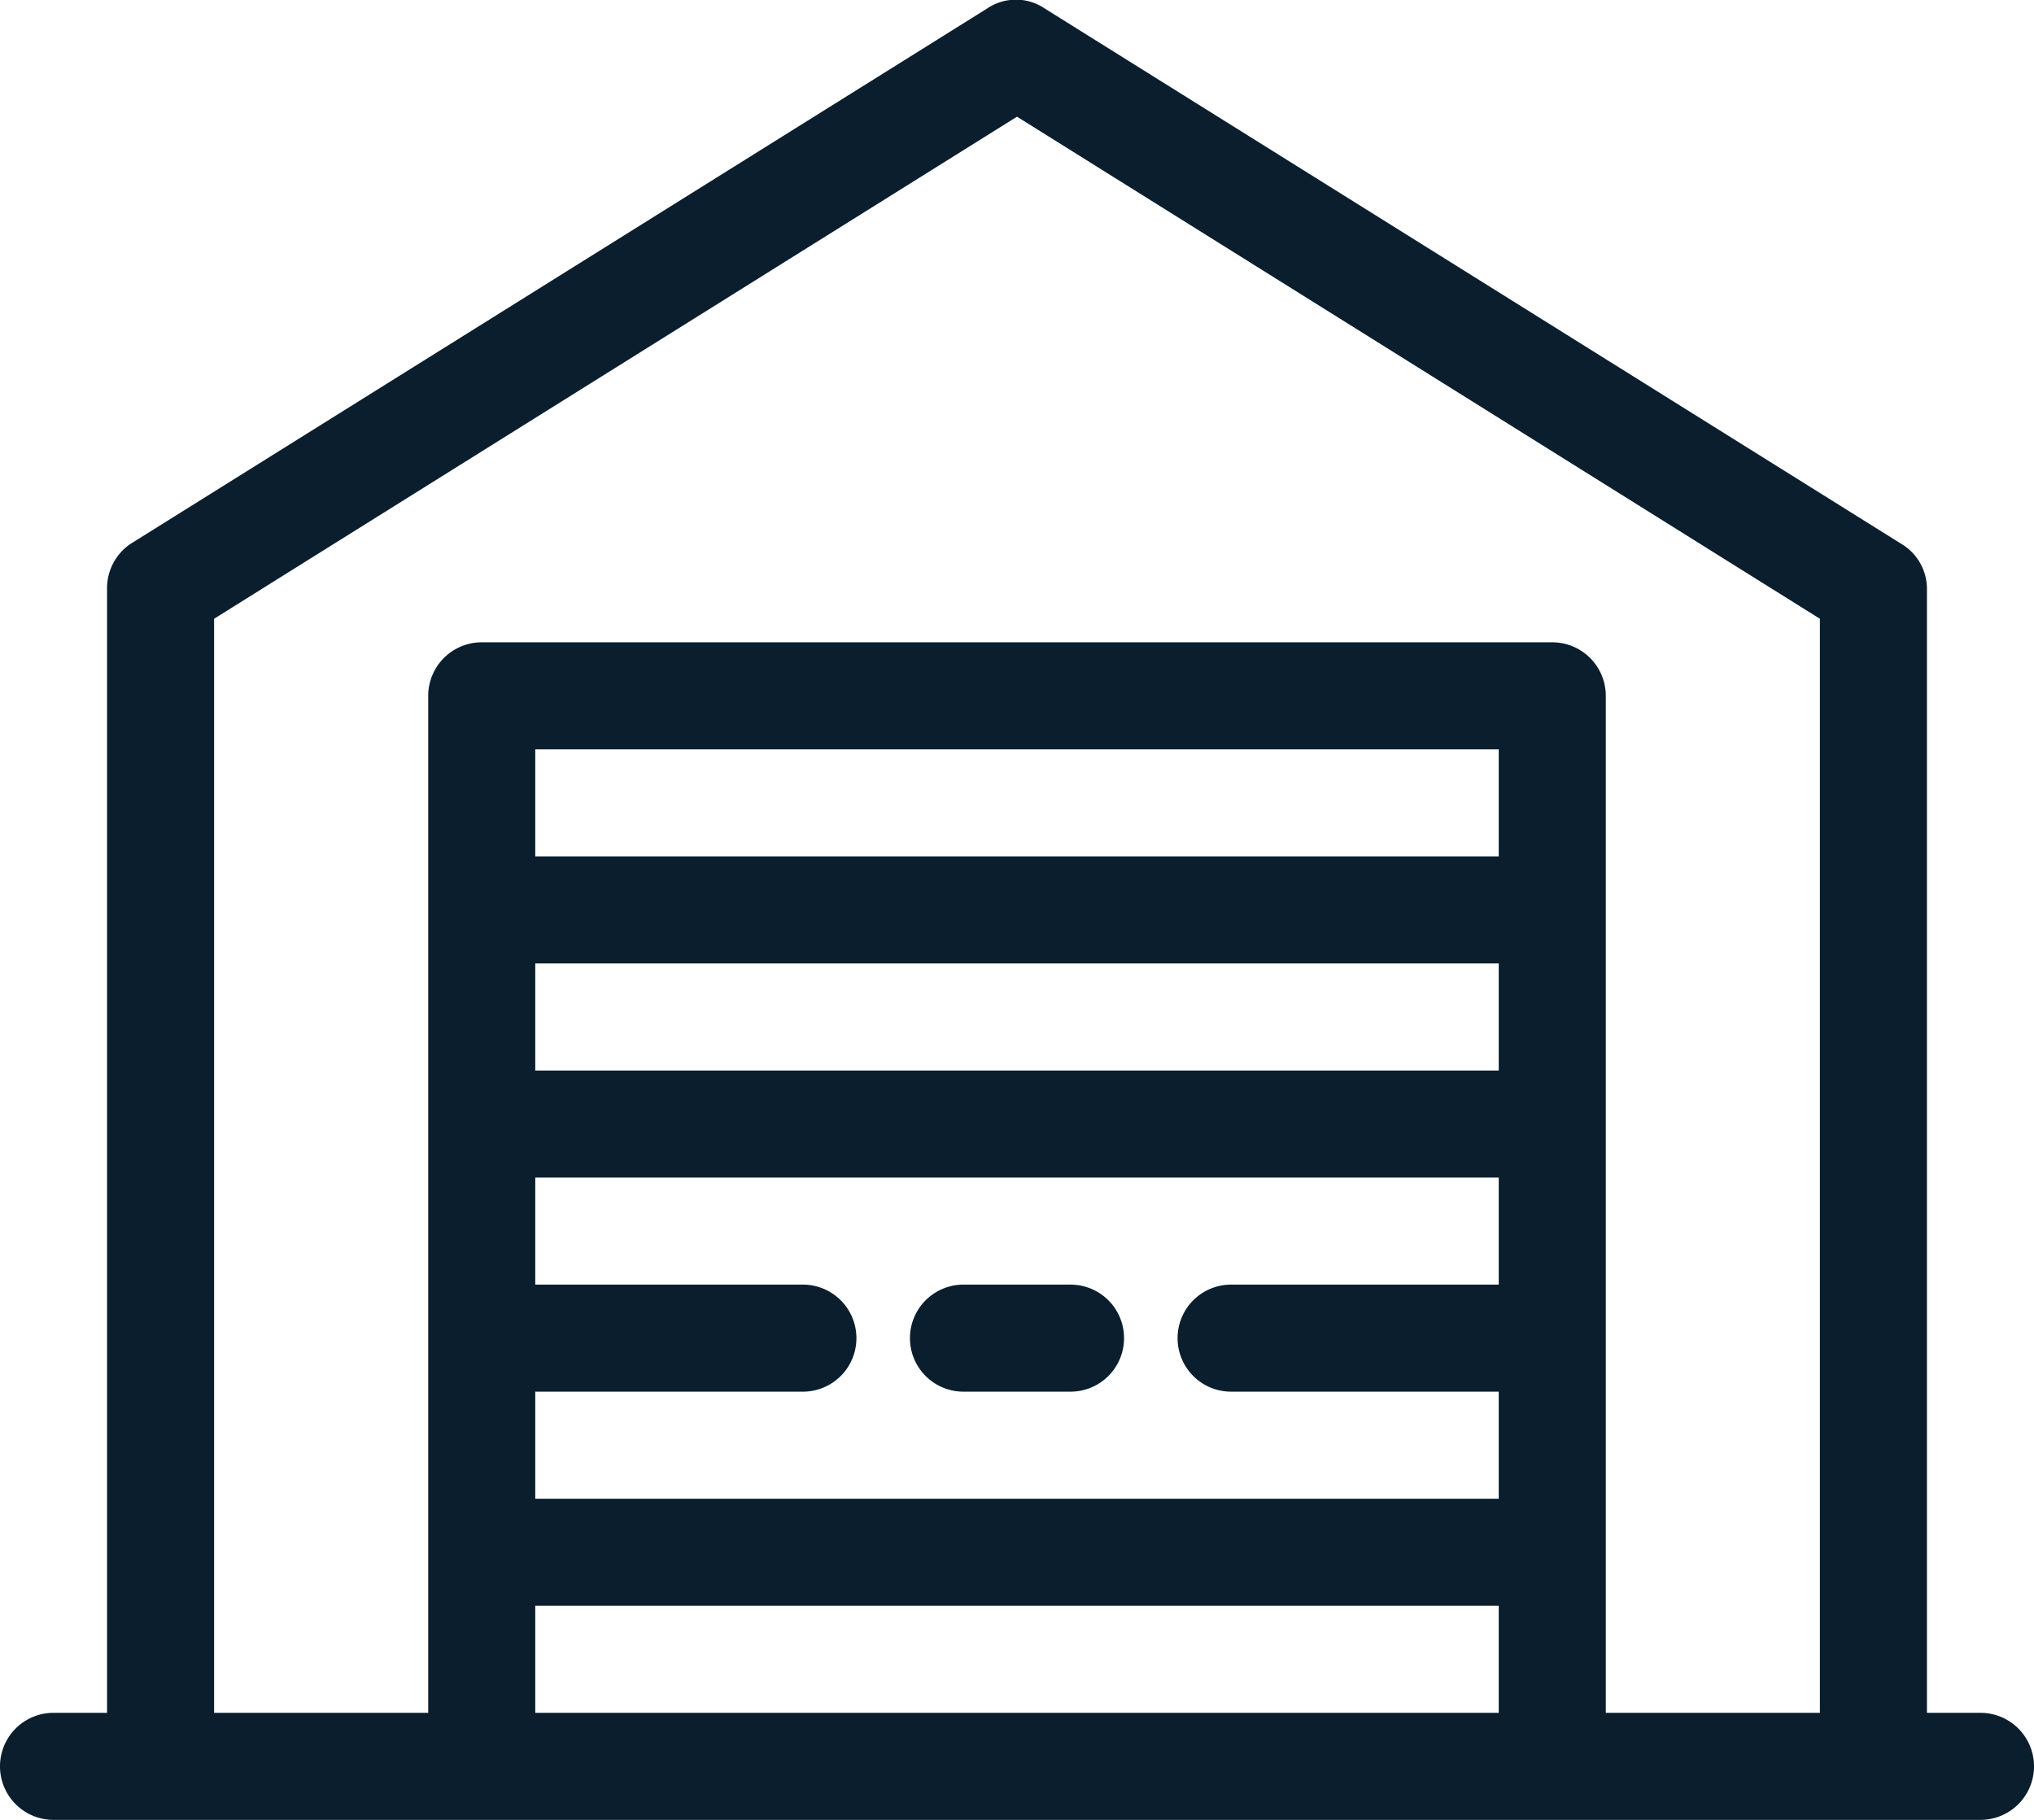 <svg xmlns="http://www.w3.org/2000/svg" width="19" height="17" viewBox="0 0 19 17">
  <title>Garage</title>
  <g>
    <path d="M9,13h1a.5.5,0,0,0,0-1H9a.5.5,0,0,0,0,1Z" fill="#0a1e2e"/>
    <path d="M18.5,16H18V5.5a.49.49,0,0,0-.24-.42l-8-5a.48.48,0,0,0-.54,0l-8,5A.5.5,0,0,0,1,5.5V16H.5a.5.5,0,0,0,0,1h18a.5.5,0,0,0,0-1Zm-11-4H5V11h9v1H11.5a.5.5,0,0,0,0,1H14v1H5V13H7.5a.5.5,0,0,0,0-1ZM14,10H5V9h9ZM5,15h9v1H5Zm9-7H5V7h9Zm1,8V6.5a.5.5,0,0,0-.5-.5H4.5a.5.5,0,0,0-.5.5V16H2V5.78L9.5,1.09,17,5.78V16Z" fill="#0a1e2e"/>
  </g>
</svg>
